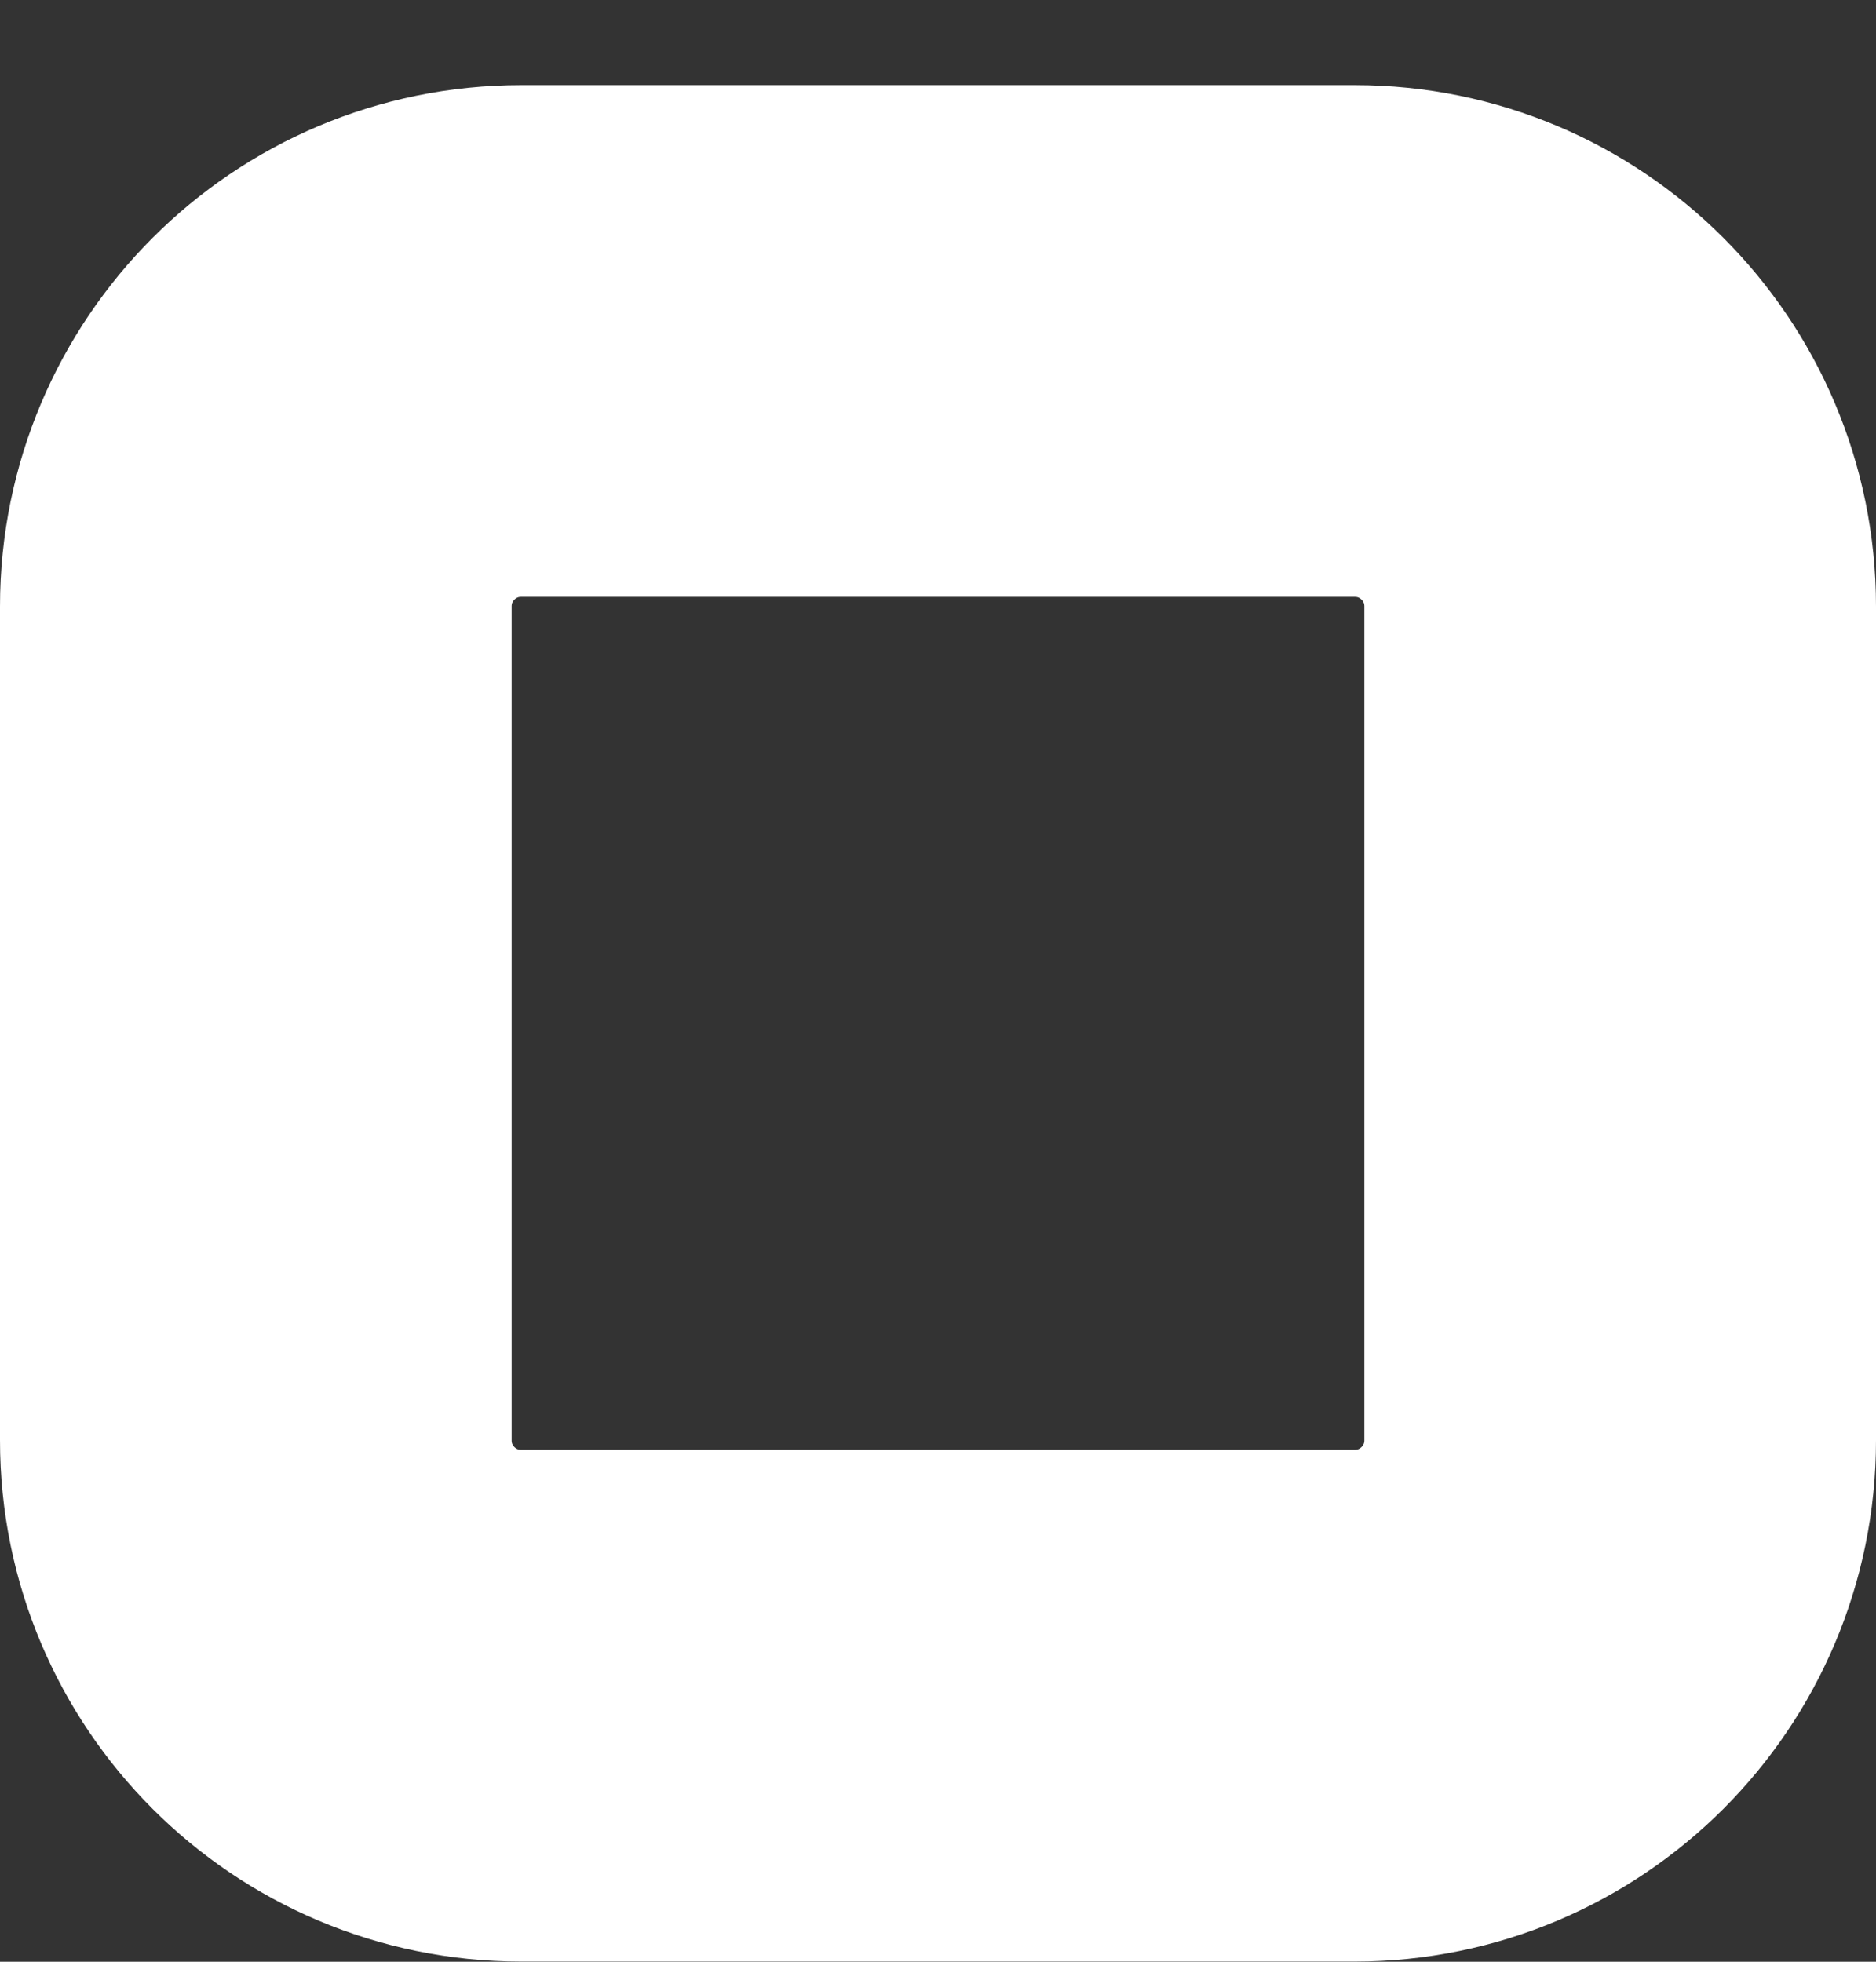 <svg width="22" height="23" viewBox="0 0 22 23" fill="none" xmlns="http://www.w3.org/2000/svg">
<rect x="0" y="0" width="22" height="23" fill="#333333" stroke="none"/>
<path d="M6.111 3.998H15.888C17.607 3.998 19 5.391 19 7.109V16.887C19 18.605 17.607 19.998 15.888 19.998H6.111C4.392 19.998 3 18.605 3 16.887V7.109C3 5.391 4.393 3.998 6.111 3.998Z" stroke="white" stroke-width="6"/>
</svg>
